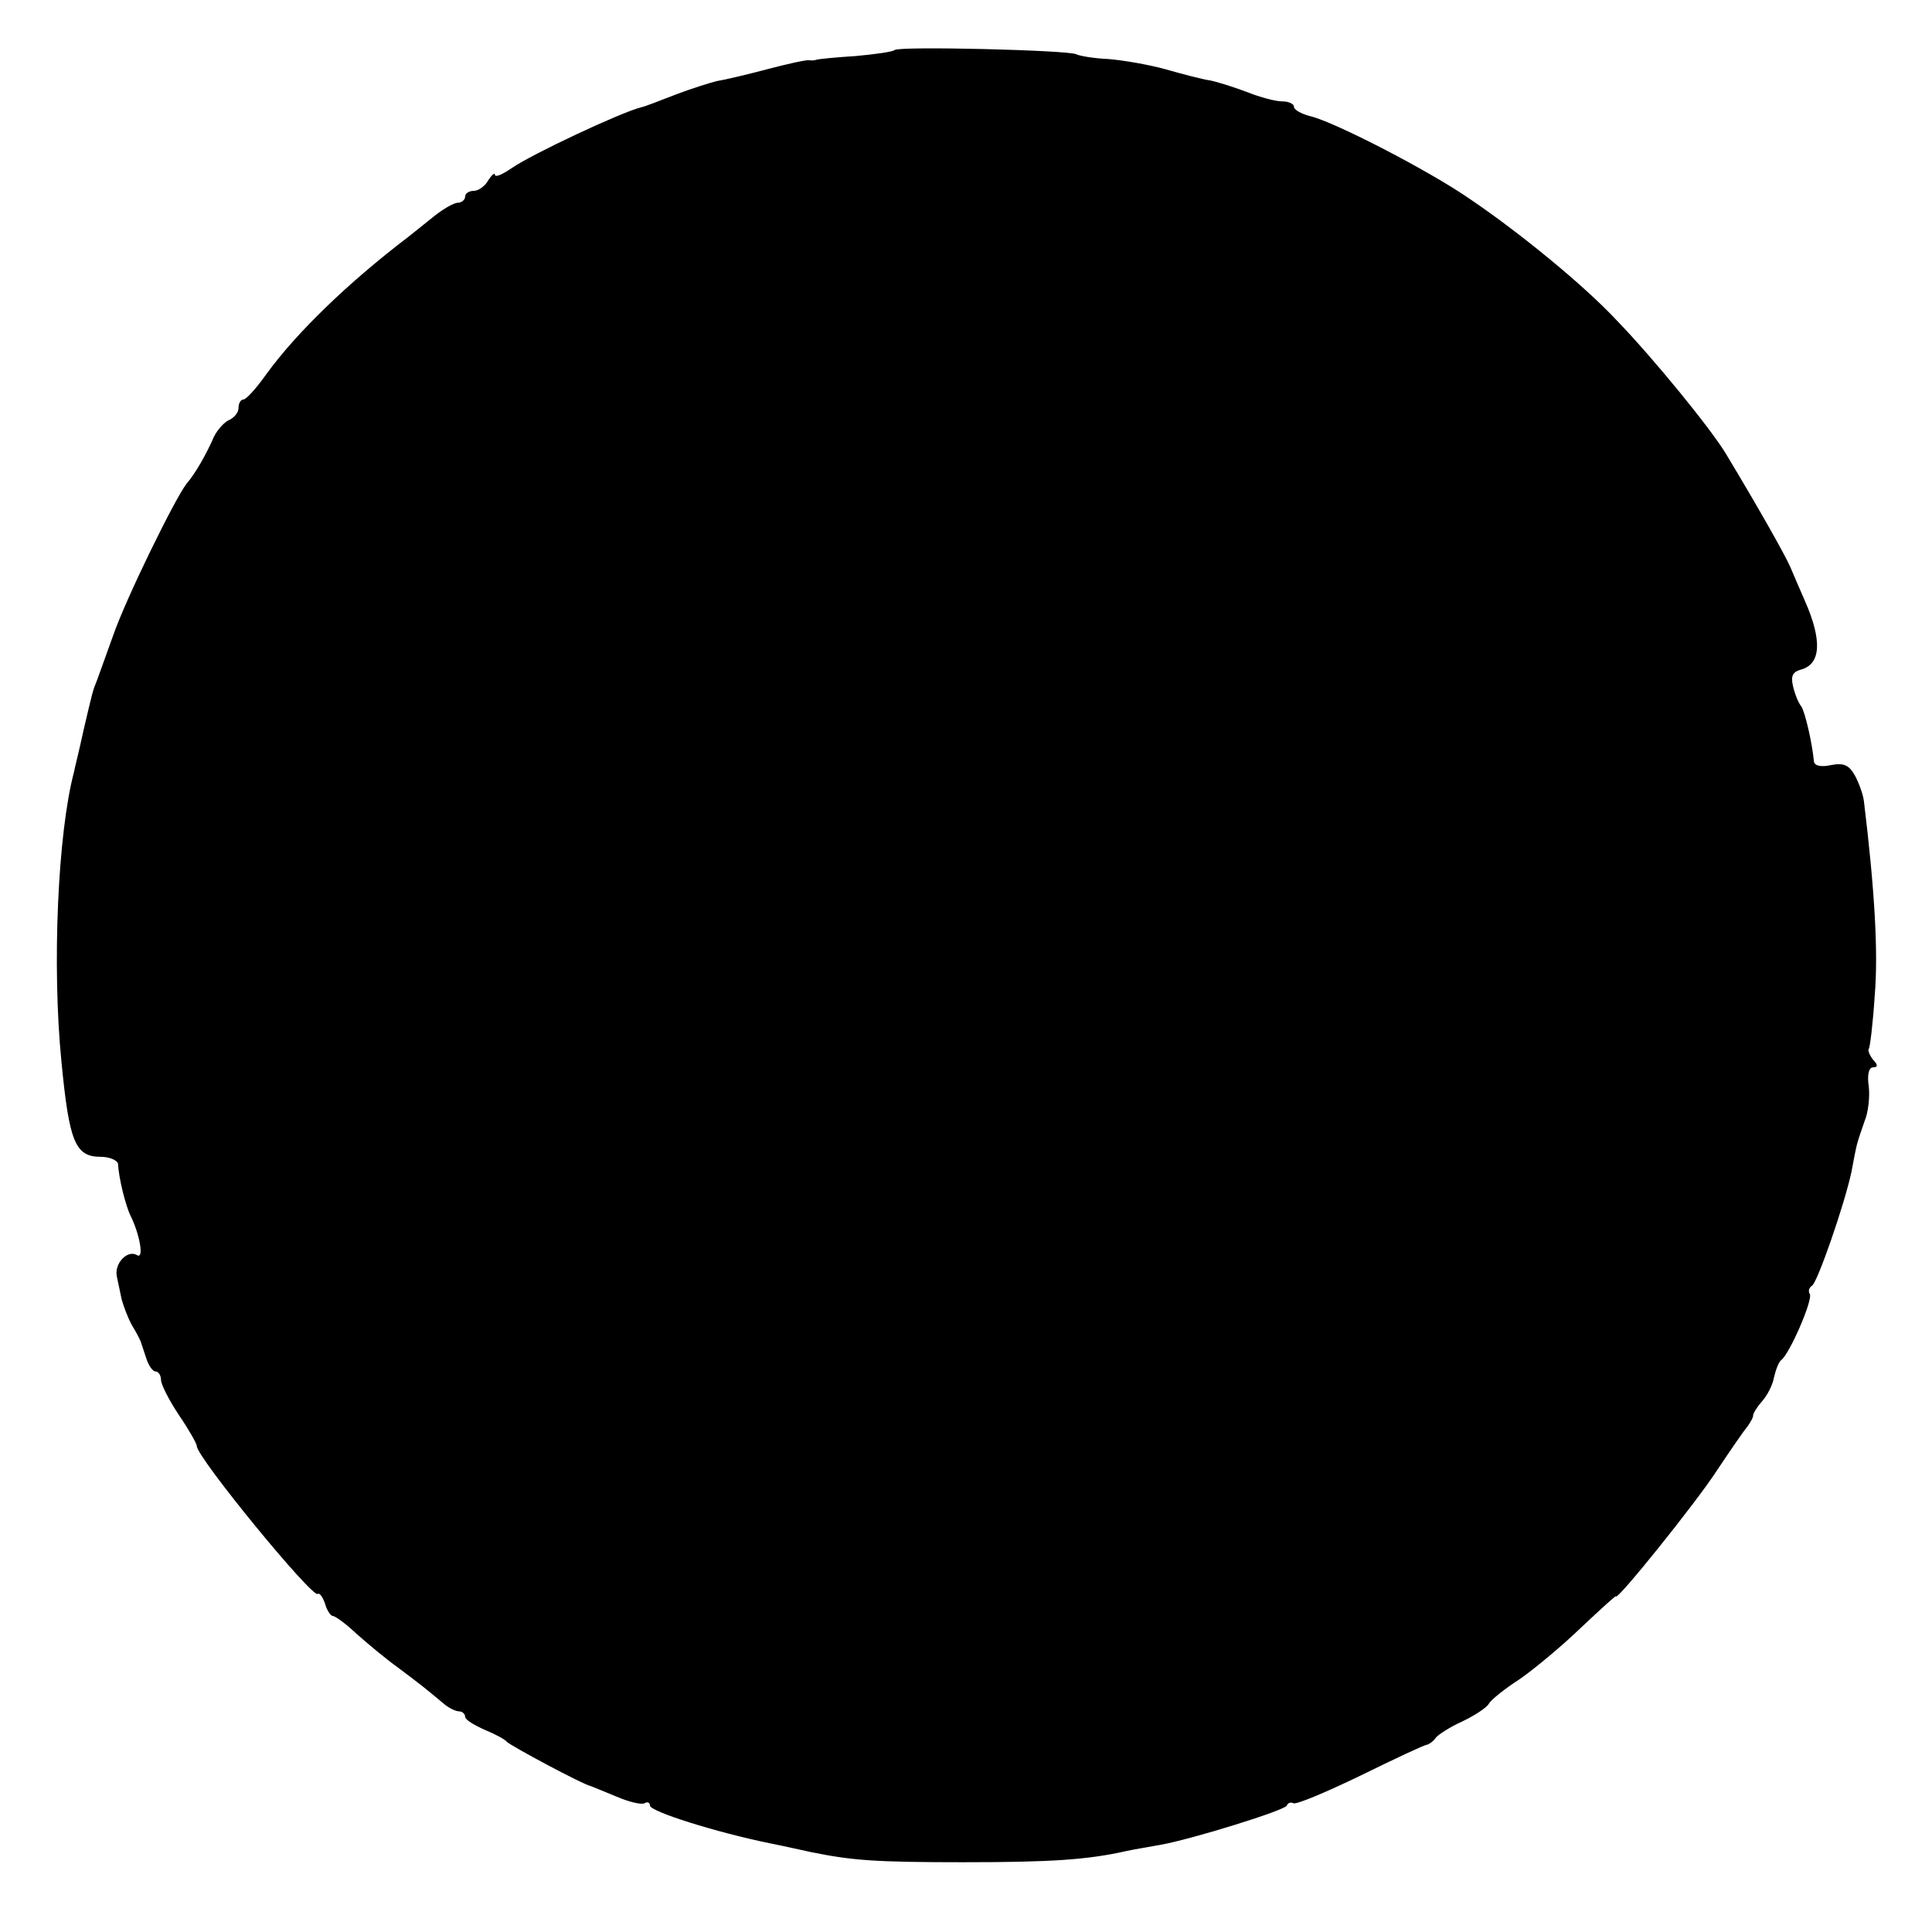 <?xml version="1.0" standalone="no"?>
<!DOCTYPE svg PUBLIC "-//W3C//DTD SVG 20010904//EN"
 "http://www.w3.org/TR/2001/REC-SVG-20010904/DTD/svg10.dtd">
<svg version="1.0" xmlns="http://www.w3.org/2000/svg"
 width="324pt" height="324pt" viewBox="0 0 324 324"
 preserveAspectRatio="xMidYMid meet">
<g transform="translate(0,324) scale(0.1,-0.1)"
fill="#000000" stroke="none">
<path d="M1500 3156 c-3 -3 -33 -7 -65 -10 -33 -2 -62 -5 -65 -6 -3 -1 -9 -2
-13 -1 -4 1 -36 -6 -70 -15 -34 -9 -72 -18 -85 -20 -12 -3 -44 -13 -70 -23
-26 -10 -51 -20 -57 -21 -35 -9 -182 -78 -217 -102 -16 -11 -28 -16 -28 -11 0
4 -5 0 -11 -9 -5 -10 -17 -18 -24 -18 -8 0 -15 -4 -15 -10 0 -5 -6 -10 -12
-10 -7 0 -26 -11 -43 -25 -16 -13 -35 -28 -40 -32 -101 -77 -187 -160 -238
-230 -17 -24 -34 -43 -39 -43 -4 0 -8 -6 -8 -14 0 -8 -7 -16 -15 -20 -8 -3
-20 -16 -26 -28 -13 -30 -32 -63 -46 -79 -19 -24 -101 -191 -123 -254 -12 -33
-24 -67 -27 -75 -8 -20 -7 -17 -23 -85 -7 -33 -15 -64 -16 -70 -27 -102 -37
-324 -21 -485 13 -135 23 -160 66 -160 15 0 28 -6 29 -12 1 -24 13 -71 21 -87
15 -30 23 -73 11 -66 -16 10 -39 -14 -34 -36 2 -10 6 -28 8 -38 3 -11 10 -30
17 -43 8 -13 14 -25 15 -28 1 -3 5 -15 9 -27 4 -13 11 -23 16 -23 5 0 9 -7 9
-14 0 -8 14 -35 30 -59 17 -25 30 -48 30 -52 0 -19 195 -257 203 -248 3 2 8
-5 12 -16 3 -12 10 -21 13 -21 4 0 22 -13 40 -30 18 -16 49 -42 70 -57 36 -27
45 -34 76 -60 8 -7 20 -13 26 -13 5 0 10 -4 10 -9 0 -5 15 -14 33 -22 17 -7
34 -16 37 -20 5 -6 128 -72 140 -74 3 -1 22 -9 44 -18 21 -9 42 -14 47 -11 5
3 9 1 9 -4 0 -10 112 -45 200 -63 25 -5 56 -12 70 -15 69 -14 107 -17 255 -17
147 0 209 4 275 19 14 3 39 7 55 10 52 9 210 58 213 66 2 5 7 6 11 4 4 -3 54
18 112 46 57 28 108 52 112 52 4 1 11 6 15 12 4 5 24 18 44 27 21 10 41 23 45
30 4 7 28 26 53 42 24 17 70 55 102 86 32 30 58 54 58 52 0 -10 136 159 170
212 22 33 44 65 50 72 5 7 10 15 10 19 0 4 7 15 15 24 9 10 18 28 20 40 3 13
8 26 12 29 14 10 54 102 48 111 -3 5 -1 11 4 14 9 6 54 135 66 191 3 17 7 37
9 45 2 8 8 26 13 40 6 14 9 40 7 58 -3 19 0 32 7 32 8 0 9 4 0 13 -6 8 -9 16
-7 18 2 2 7 43 10 90 6 71 0 176 -18 324 -1 11 -8 31 -15 44 -10 18 -19 22
-40 18 -18 -4 -28 -1 -29 6 -3 32 -15 83 -21 92 -5 6 -11 21 -14 34 -4 17 -1
24 13 28 34 9 36 49 7 115 -8 18 -19 44 -25 58 -10 22 -51 95 -107 188 -25 42
-122 161 -184 225 -55 59 -164 148 -247 204 -68 47 -225 128 -266 138 -16 4
-28 11 -28 16 0 5 -9 9 -20 9 -11 0 -37 7 -57 15 -21 8 -49 17 -63 20 -14 2
-48 11 -76 19 -29 8 -71 15 -95 17 -24 1 -48 5 -54 8 -13 7 -299 14 -305 7z"/>
</g>
</svg>
